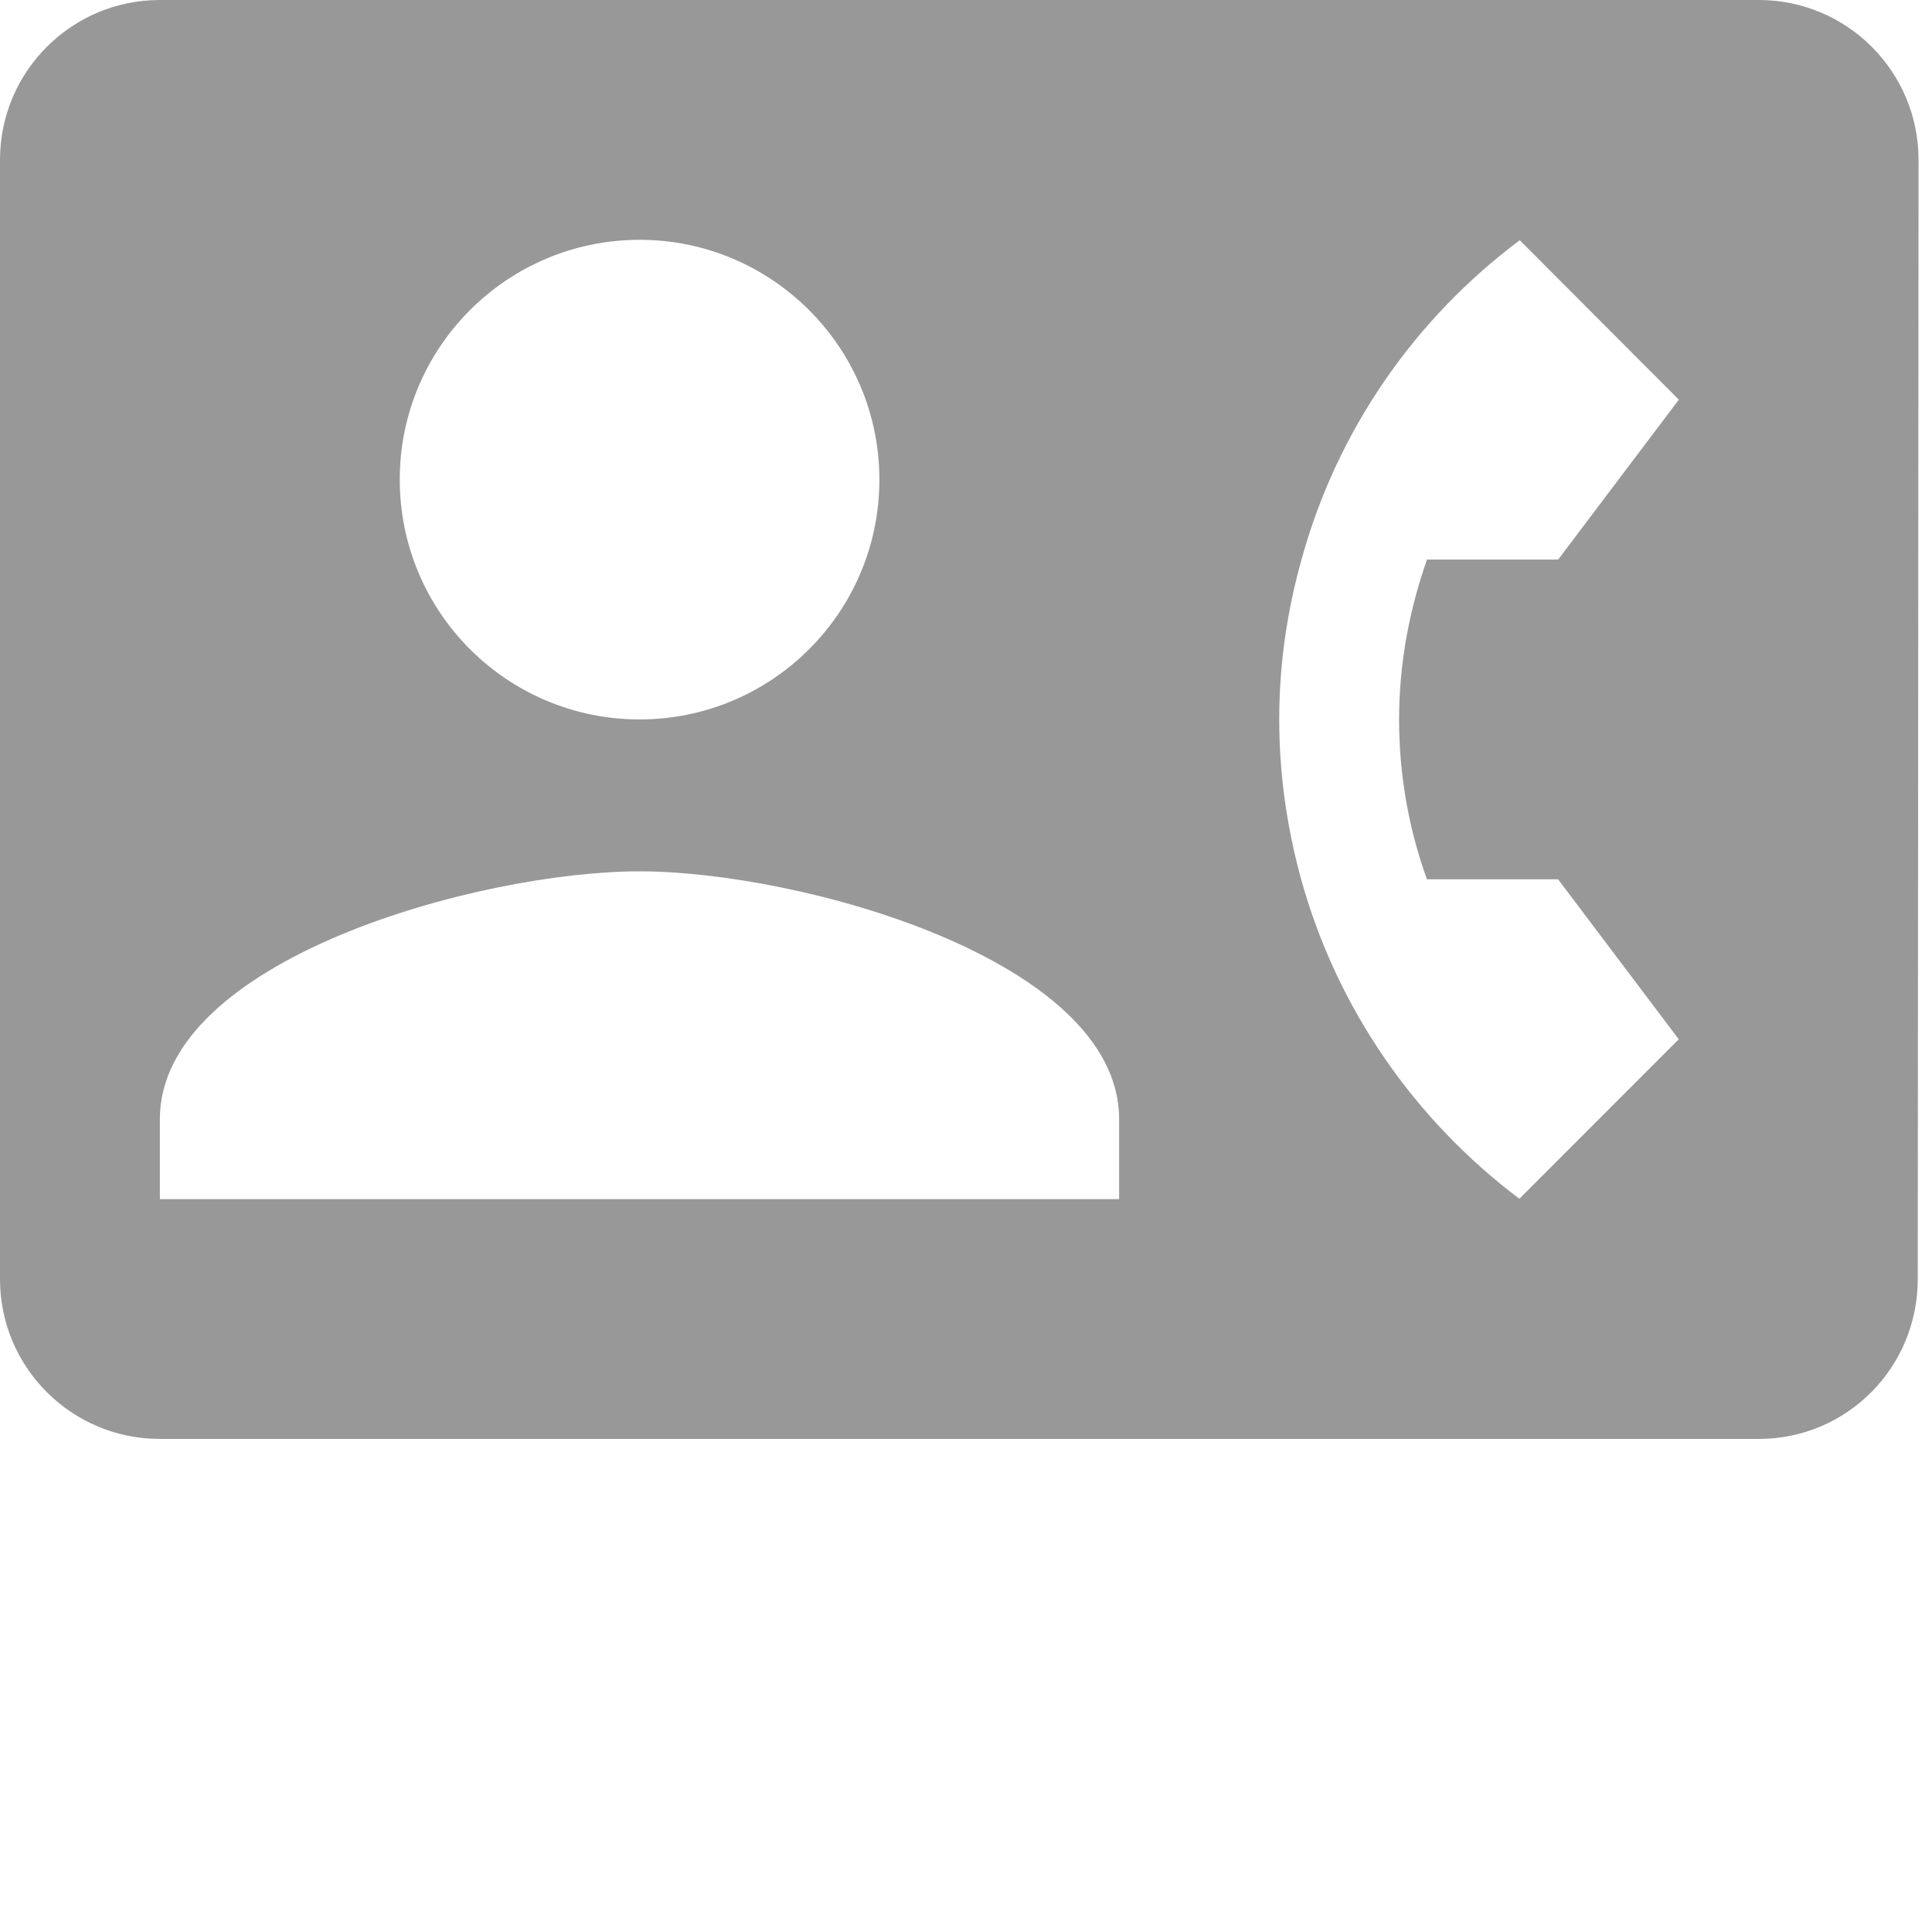 <svg width="24" height="24" xmlns="http://www.w3.org/2000/svg">
<path fill="#989898" d="M21.848,0H1.986C0.889,0,0,0.889,0,1.986V15.89c0,1.097,0.889,1.985,1.986,1.985h19.861
	c1.098,0,1.976-0.889,1.976-1.985l0.01-13.903C23.833,0.889,22.945,0,21.848,0z M7.945,2.979c1.643,0,2.979,1.335,2.979,2.979
	c0,1.648-1.336,2.979-2.979,2.979c-1.644,0-2.979-1.331-2.979-2.979C4.965,4.314,6.301,2.979,7.945,2.979z M13.902,14.896H1.986
	v-0.994c0-1.986,3.972-3.078,5.958-3.078c1.985,0,5.958,1.092,5.958,3.078V14.896z M17.726,10.923h1.629l1.499,1.987l-1.98,1.981
	c-1.296-0.975-2.265-2.359-2.711-3.969c-0.174-0.635-0.272-1.295-0.272-1.985c0-0.689,0.099-1.351,0.277-1.986
	c0.441-1.609,1.41-2.994,2.711-3.967l1.976,1.981l-1.499,1.986h-1.629c-0.219,0.621-0.347,1.291-0.347,1.986
	S17.502,10.304,17.726,10.923z"/>
</svg>
